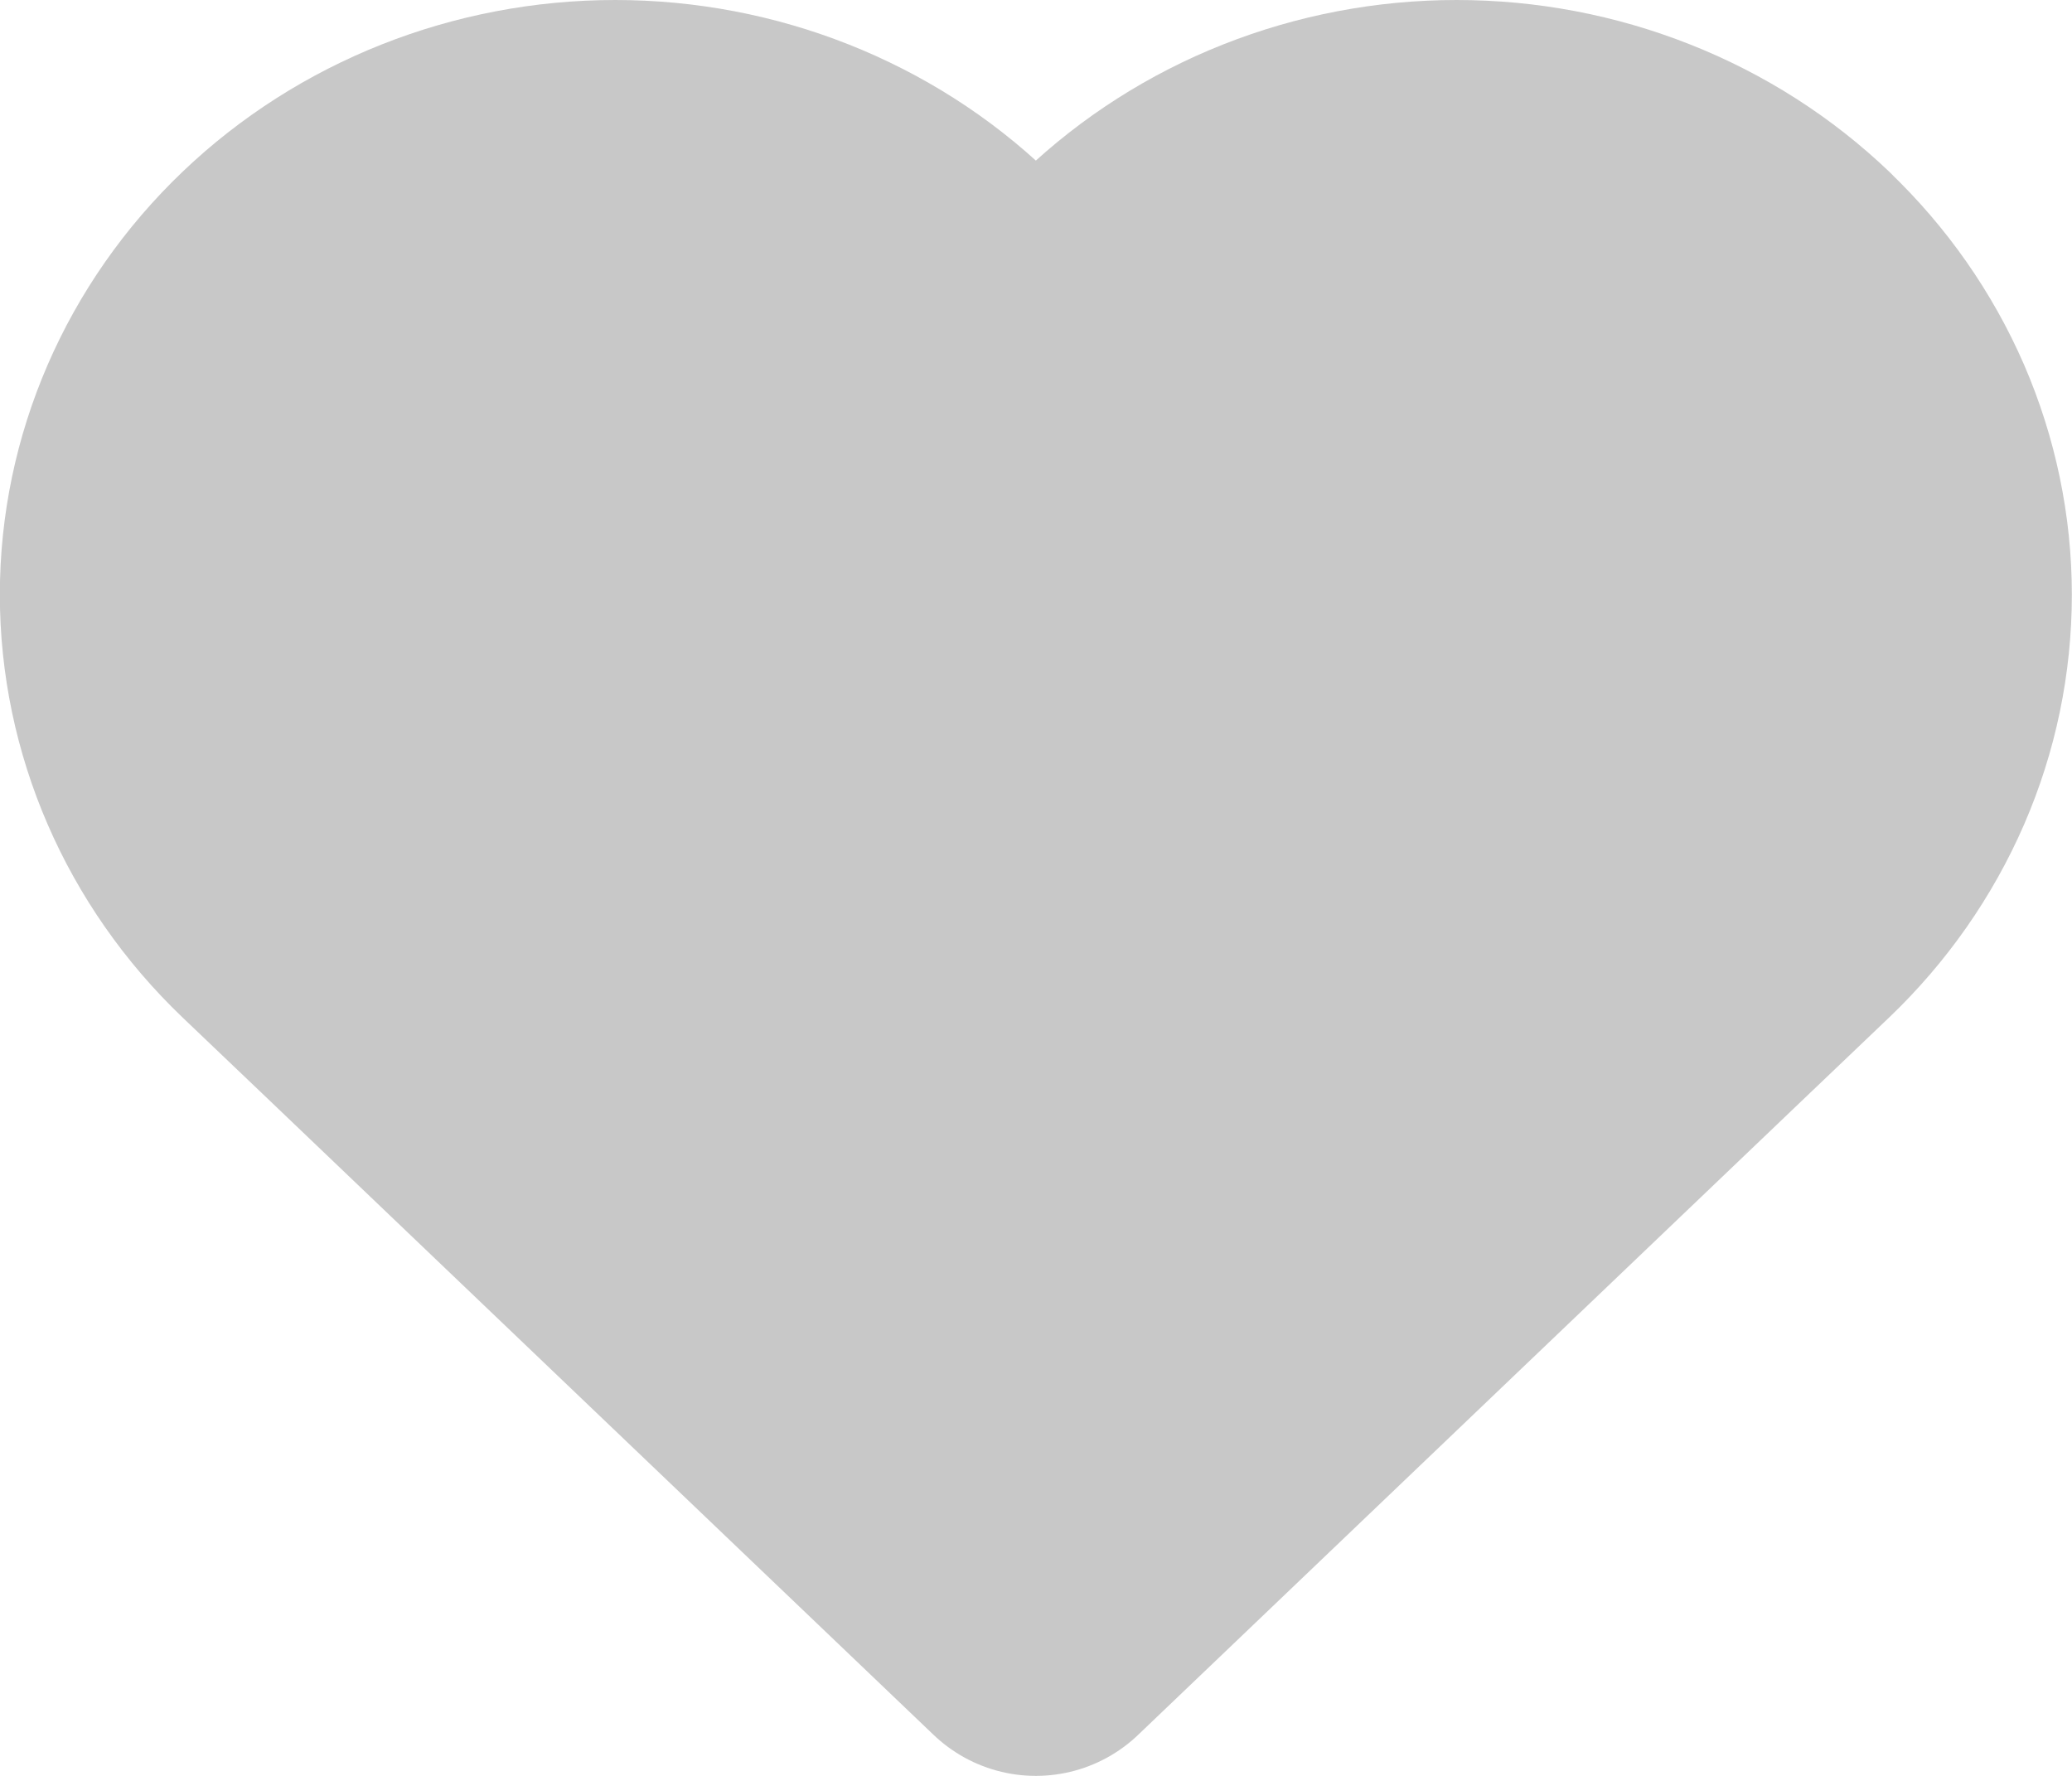 <svg fill="none" height="12" viewBox="0 0 14 12" width="14" xmlns="http://www.w3.org/2000/svg"><path d="m12.075 1.884c-.293-.28-.641-.503-1.024-.654-.383-.152-.794-.23-1.209-.23-.415 0-.825.078-1.209.23s-.731.374-1.025.654l-.609.581-.609-.581c-.592-.566-1.396-.884-2.233-.884-.838 0-1.641.318-2.233.884-.592.566-.925 1.333-.925 2.134 0 .8.333 1.568.925 2.134l.609.581 4.466 4.267 4.466-4.267.609-.581c.293-.28.526-.613.685-.979.159-.366.24-.758.24-1.155 0-.396-.082-.789-.24-1.155-.159-.366-.392-.699-.685-.979z" fill="#c8c8c8" stroke="#c8c8c8" stroke-linecap="round" stroke-linejoin="round" stroke-width="2"/></svg>